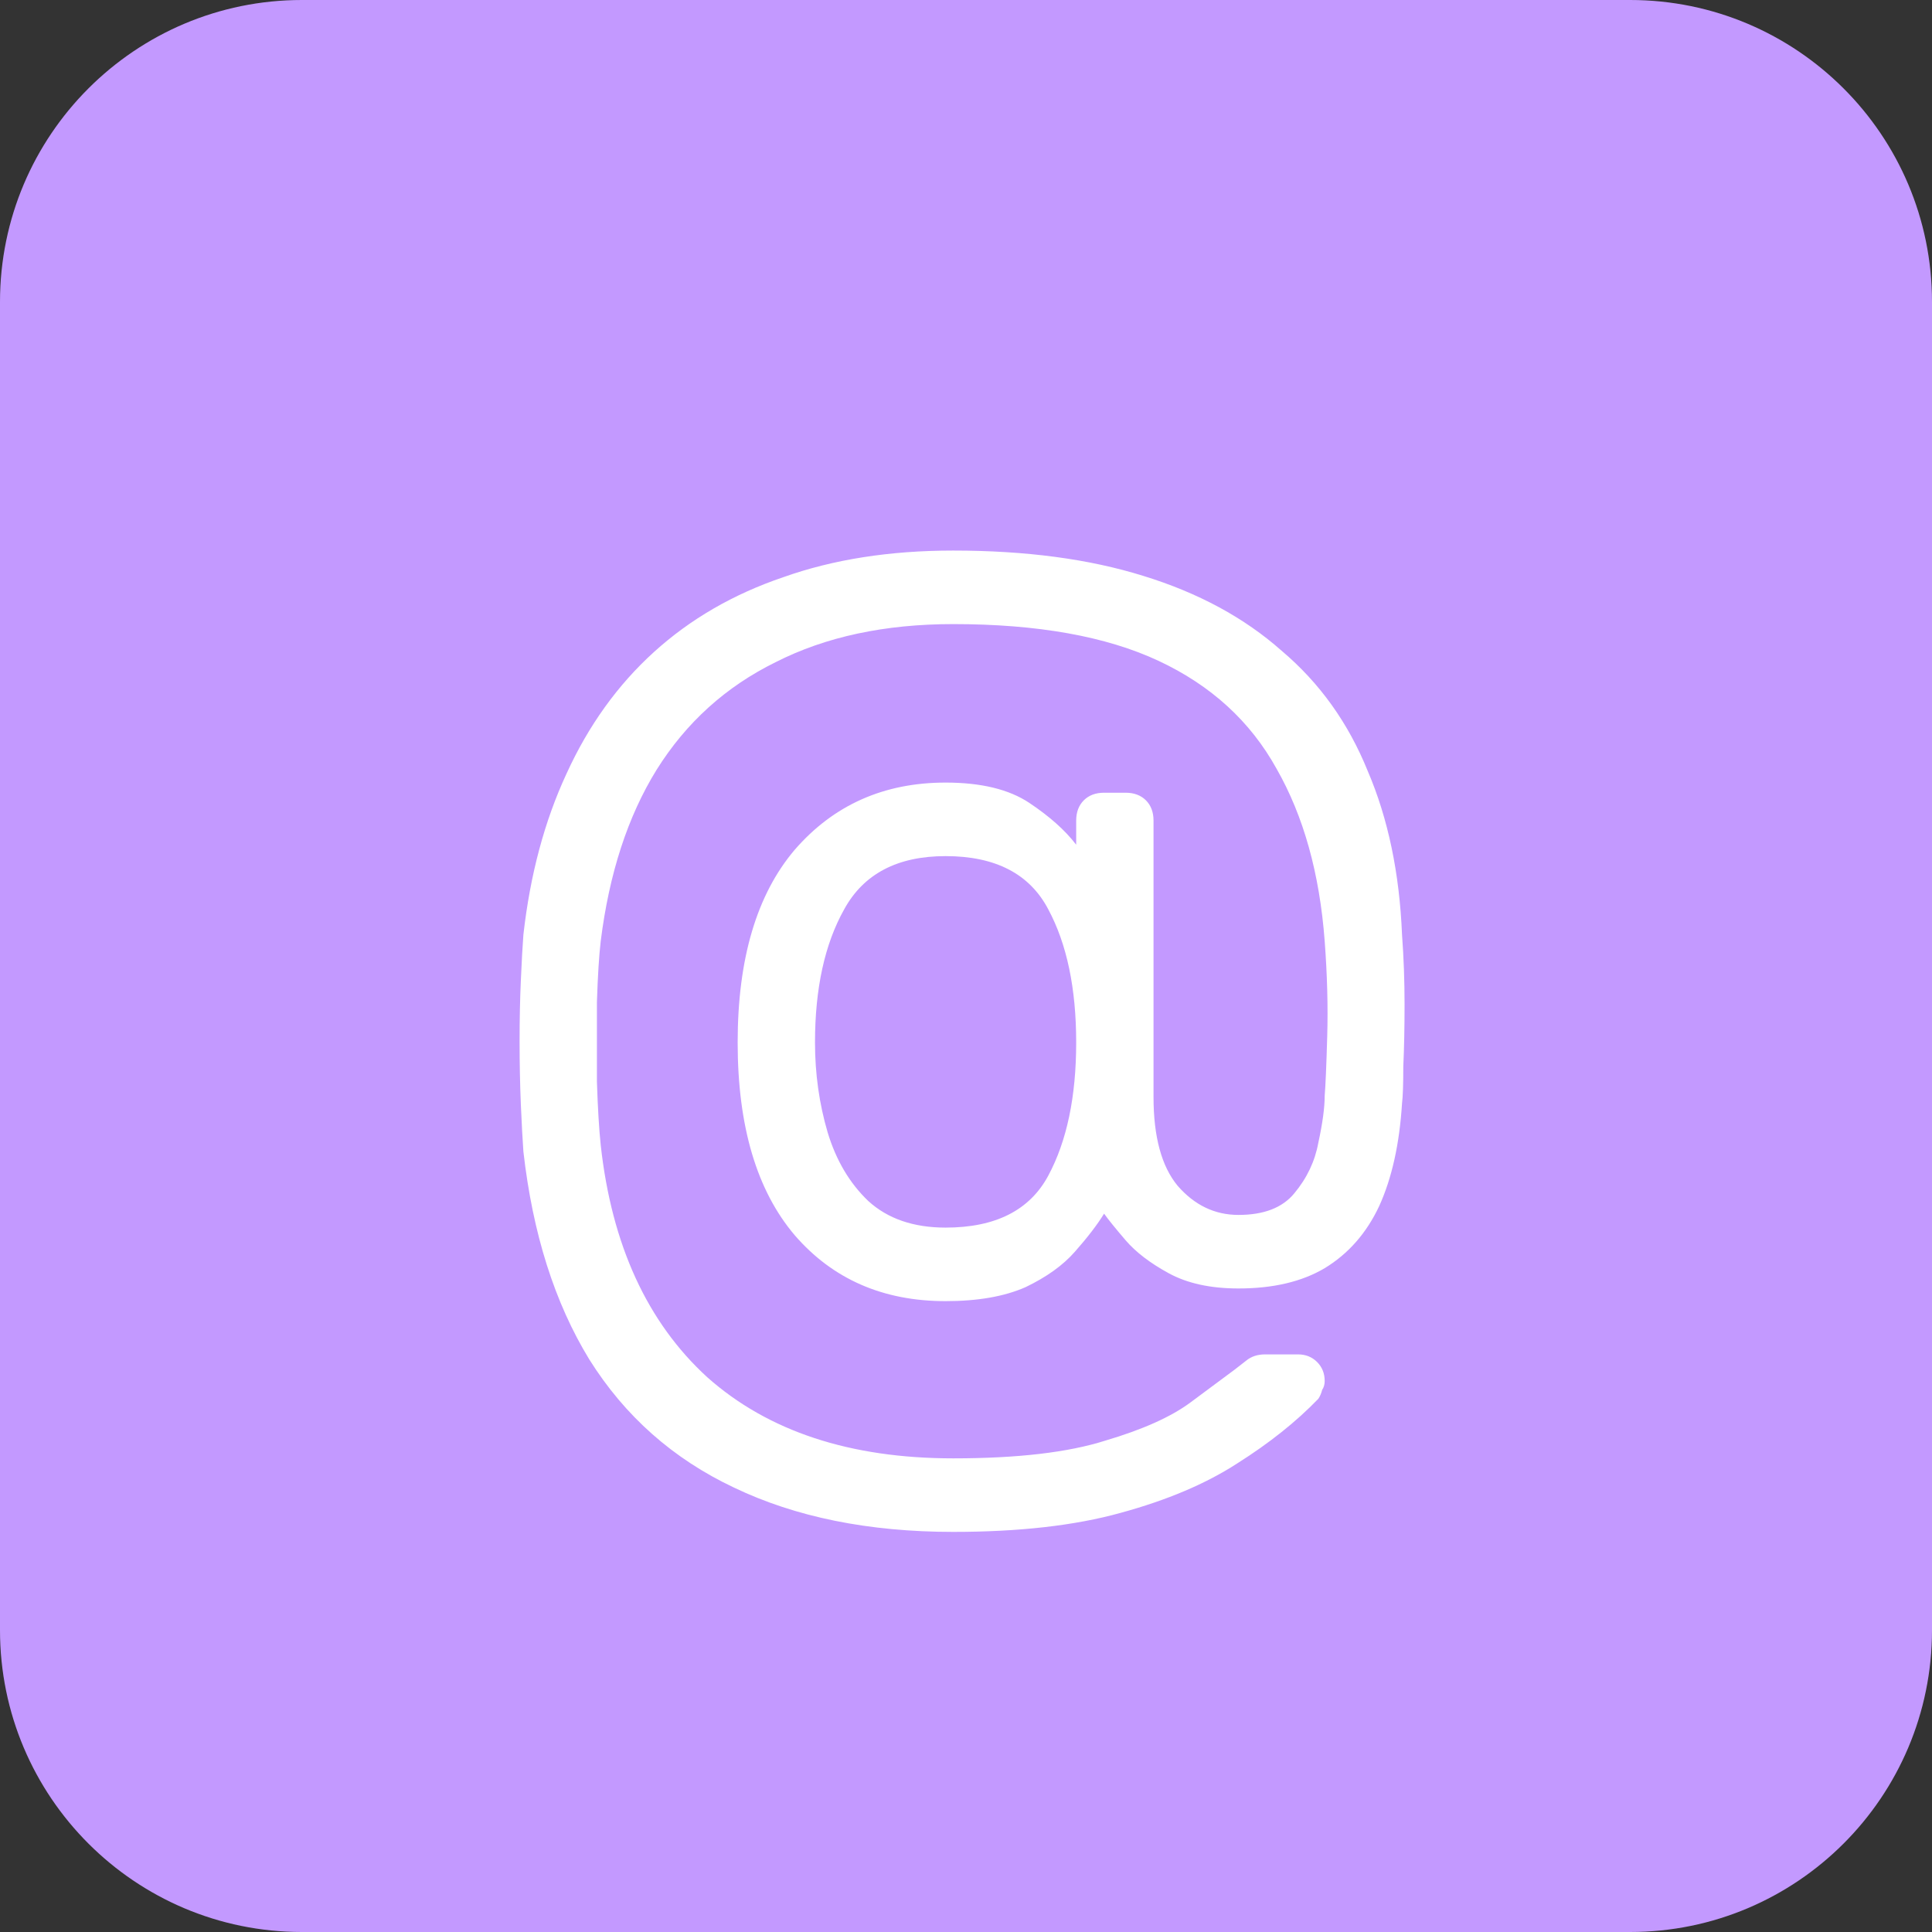 <svg width="32" height="32" viewBox="0 0 32 32" fill="none" xmlns="http://www.w3.org/2000/svg">
<rect x="0" y="0" width="32" height="32" fill="#333333" stroke="none"/>
<path d="M32 5C32 2.239 29.761 0 27 0H5C2.239 0 0 2.239 0 5V27C0 29.761 2.239 32 5 32H27C29.761 32 32 29.761 32 27V5Z" fill="#C399FF"/>
<path d="M15.788 25.373C14.388 25.373 13.177 25.128 12.155 24.638C11.147 24.162 10.349 23.455 9.761 22.517C9.187 21.579 8.823 20.431 8.669 19.073C8.655 18.877 8.641 18.618 8.627 18.296C8.613 17.96 8.606 17.61 8.606 17.246C8.606 16.882 8.613 16.546 8.627 16.238C8.641 15.916 8.655 15.664 8.669 15.482C8.781 14.488 9.019 13.599 9.383 12.815C9.747 12.017 10.23 11.345 10.832 10.799C11.434 10.253 12.148 9.84 12.974 9.56C13.8 9.266 14.738 9.119 15.788 9.119C16.992 9.119 18.042 9.259 18.938 9.539C19.848 9.819 20.611 10.232 21.227 10.778C21.857 11.31 22.333 11.975 22.655 12.773C22.991 13.557 23.18 14.46 23.222 15.482C23.25 15.86 23.264 16.245 23.264 16.637C23.264 17.015 23.257 17.358 23.243 17.666C23.243 17.96 23.236 18.163 23.222 18.275C23.18 18.947 23.054 19.514 22.844 19.976C22.634 20.424 22.333 20.767 21.941 21.005C21.563 21.229 21.087 21.341 20.513 21.341C20.051 21.341 19.666 21.257 19.358 21.089C19.05 20.921 18.812 20.739 18.644 20.543C18.476 20.347 18.357 20.2 18.287 20.102C18.175 20.284 18.014 20.494 17.804 20.732C17.608 20.956 17.335 21.152 16.985 21.32C16.635 21.474 16.194 21.551 15.662 21.551C14.626 21.551 13.793 21.187 13.163 20.459C12.533 19.717 12.218 18.653 12.218 17.267C12.218 15.881 12.533 14.817 13.163 14.075C13.807 13.333 14.64 12.962 15.662 12.962C16.25 12.962 16.712 13.074 17.048 13.298C17.384 13.522 17.643 13.753 17.825 13.991V13.592C17.825 13.452 17.867 13.34 17.951 13.256C18.035 13.172 18.147 13.13 18.287 13.13H18.644C18.784 13.13 18.896 13.172 18.98 13.256C19.064 13.34 19.106 13.452 19.106 13.592V18.17C19.106 18.828 19.239 19.318 19.505 19.64C19.785 19.962 20.121 20.123 20.513 20.123C20.933 20.123 21.241 20.004 21.437 19.766C21.647 19.514 21.78 19.234 21.836 18.926C21.906 18.604 21.941 18.345 21.941 18.149C21.955 17.981 21.969 17.652 21.983 17.162C21.997 16.672 21.983 16.147 21.941 15.587C21.857 14.467 21.591 13.515 21.143 12.731C20.709 11.947 20.058 11.352 19.19 10.946C18.322 10.54 17.188 10.337 15.788 10.337C14.654 10.337 13.674 10.547 12.848 10.967C12.022 11.373 11.364 11.968 10.874 12.752C10.398 13.522 10.09 14.467 9.95 15.587C9.922 15.825 9.901 16.161 9.887 16.595C9.887 17.029 9.887 17.47 9.887 17.918C9.901 18.352 9.922 18.702 9.95 18.968C10.132 20.62 10.72 21.901 11.714 22.811C12.722 23.707 14.08 24.155 15.788 24.155C16.852 24.155 17.692 24.057 18.308 23.861C18.924 23.679 19.393 23.469 19.715 23.231C20.037 22.993 20.282 22.811 20.45 22.685C20.506 22.643 20.569 22.594 20.639 22.538C20.723 22.468 20.828 22.433 20.954 22.433H21.5C21.626 22.433 21.731 22.475 21.815 22.559C21.899 22.643 21.941 22.748 21.941 22.874C21.941 22.93 21.927 22.979 21.899 23.021C21.885 23.077 21.864 23.126 21.836 23.168C21.472 23.546 21.024 23.903 20.492 24.239C19.974 24.575 19.33 24.848 18.56 25.058C17.804 25.268 16.88 25.373 15.788 25.373ZM15.662 20.333C16.488 20.333 17.055 20.046 17.363 19.472C17.671 18.898 17.825 18.163 17.825 17.267C17.825 16.371 17.671 15.636 17.363 15.062C17.055 14.474 16.488 14.18 15.662 14.18C14.864 14.18 14.304 14.474 13.982 15.062C13.66 15.636 13.499 16.371 13.499 17.267C13.499 17.785 13.569 18.282 13.709 18.758C13.849 19.22 14.073 19.598 14.381 19.892C14.703 20.186 15.13 20.333 15.662 20.333Z" fill="white"/>
</svg>
